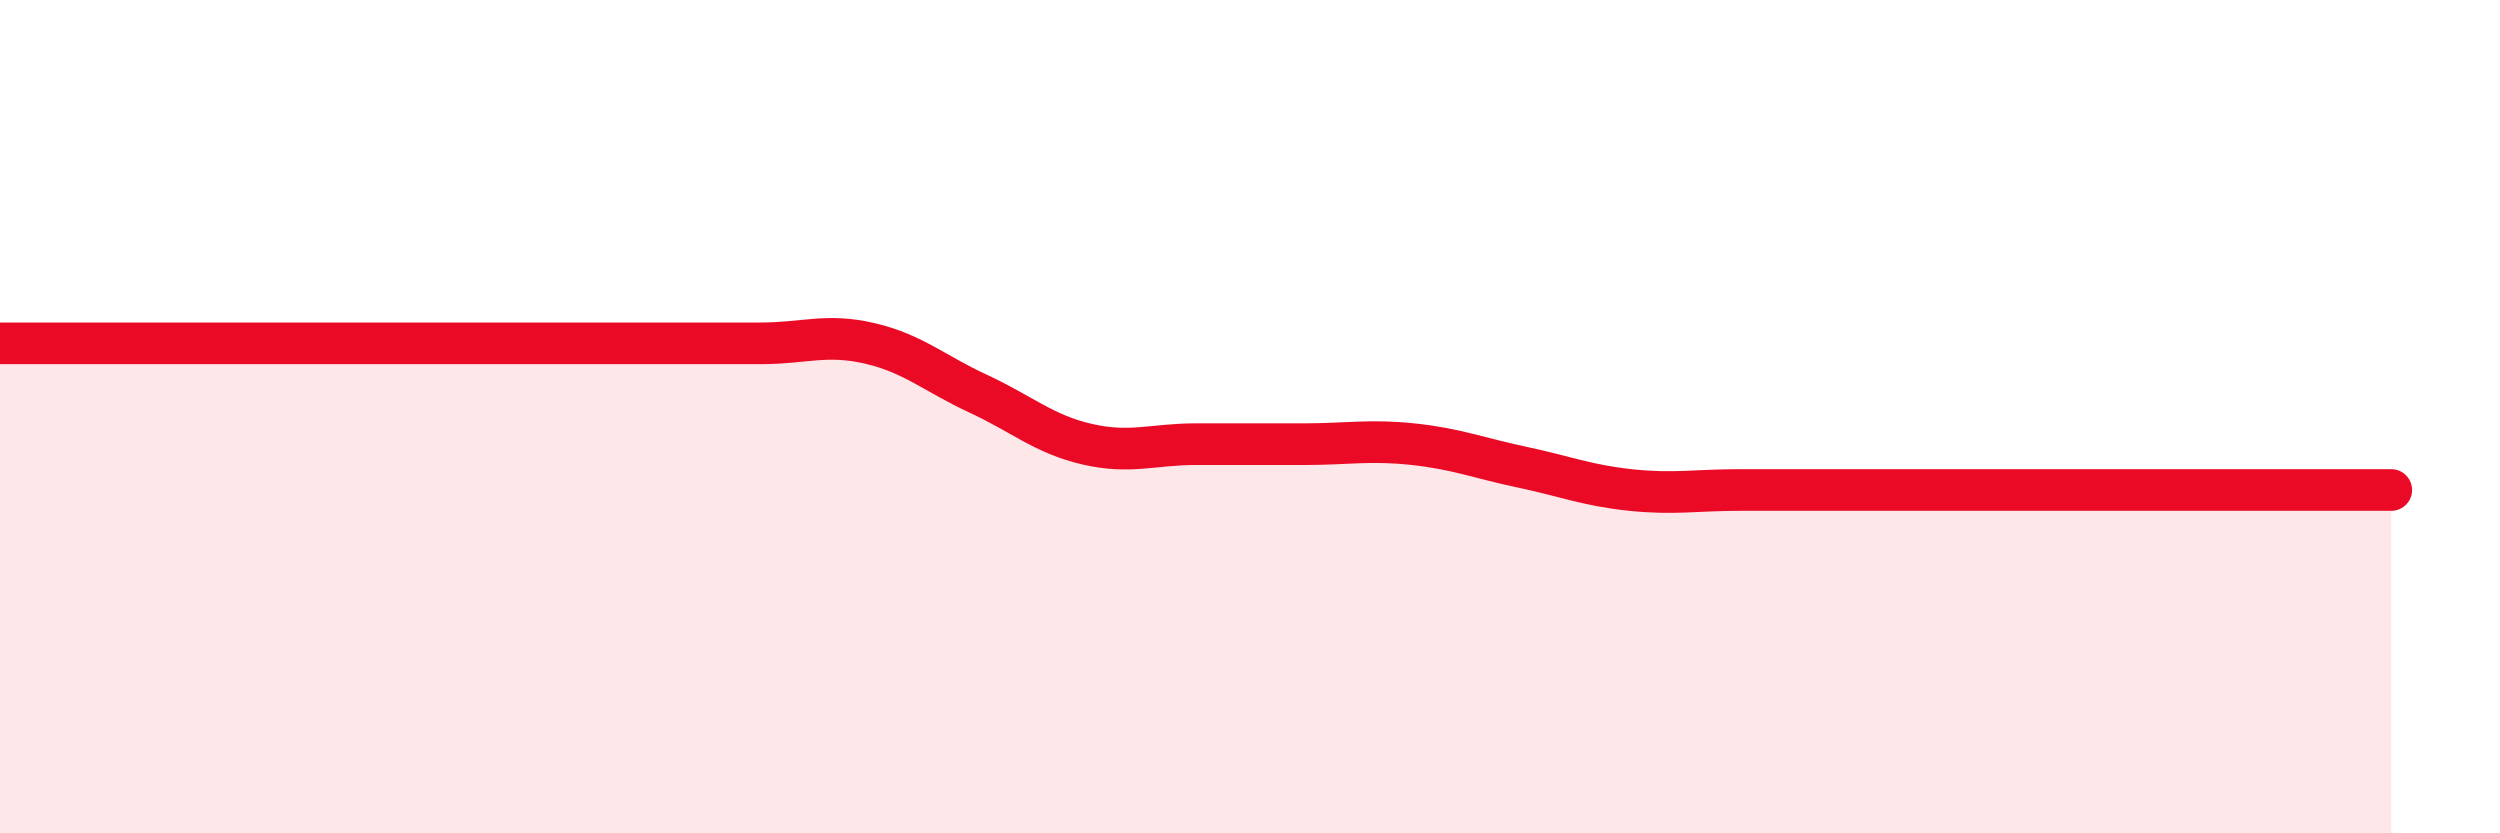 
    <svg width="60" height="20" viewBox="0 0 60 20" xmlns="http://www.w3.org/2000/svg">
      <path
        d="M 0,8.24 C 0.52,8.24 1.57,8.24 2.61,8.24 C 3.65,8.24 4.18,8.24 5.22,8.24 C 6.26,8.24 6.79,8.24 7.83,8.24 C 8.87,8.24 9.39,8.24 10.43,8.24 C 11.47,8.24 12,8.24 13.04,8.24 C 14.08,8.24 14.61,8.24 15.65,8.24 C 16.69,8.24 17.22,8.24 18.26,8.24 C 19.3,8.24 19.83,8 20.87,8.24 C 21.91,8.48 22.44,8.97 23.48,9.45 C 24.52,9.93 25.05,10.42 26.09,10.66 C 27.13,10.9 27.66,10.66 28.7,10.66 C 29.74,10.66 30.26,10.66 31.3,10.66 C 32.34,10.66 32.87,10.55 33.91,10.66 C 34.95,10.77 35.48,10.99 36.52,11.21 C 37.56,11.43 38.09,11.65 39.13,11.76 C 40.17,11.87 40.7,11.76 41.74,11.76 C 42.78,11.76 43.31,11.76 44.35,11.76 C 45.39,11.76 45.92,11.76 46.96,11.76 C 48,11.76 48.53,11.76 49.57,11.76 C 50.61,11.76 51.13,11.76 52.17,11.76 C 53.21,11.76 53.74,11.76 54.78,11.76 C 55.82,11.76 56.87,11.76 57.39,11.76L57.39 20L0 20Z"
        fill="#EB0A25"
        opacity="0.1"
        stroke-linecap="round"
        stroke-linejoin="round"
      />
      <path
        d="M 0,8.24 C 0.52,8.24 1.57,8.24 2.61,8.24 C 3.65,8.24 4.18,8.24 5.22,8.24 C 6.26,8.24 6.79,8.24 7.83,8.24 C 8.87,8.24 9.39,8.24 10.43,8.24 C 11.47,8.24 12,8.24 13.04,8.24 C 14.08,8.24 14.61,8.24 15.65,8.24 C 16.69,8.24 17.22,8.24 18.26,8.24 C 19.3,8.24 19.83,8 20.87,8.24 C 21.91,8.48 22.44,8.97 23.48,9.45 C 24.52,9.93 25.05,10.42 26.09,10.66 C 27.13,10.9 27.66,10.66 28.7,10.66 C 29.74,10.66 30.26,10.66 31.3,10.66 C 32.34,10.66 32.87,10.55 33.91,10.66 C 34.95,10.77 35.48,10.99 36.52,11.21 C 37.56,11.43 38.09,11.65 39.13,11.76 C 40.17,11.87 40.7,11.76 41.74,11.76 C 42.78,11.76 43.31,11.76 44.35,11.76 C 45.39,11.76 45.92,11.76 46.96,11.76 C 48,11.76 48.53,11.76 49.57,11.76 C 50.61,11.76 51.13,11.76 52.17,11.76 C 53.21,11.76 53.74,11.76 54.78,11.76 C 55.82,11.76 56.87,11.76 57.39,11.76"
        stroke="#EB0A25"
        stroke-width="1"
        fill="none"
        stroke-linecap="round"
        stroke-linejoin="round"
      />
    </svg>
  